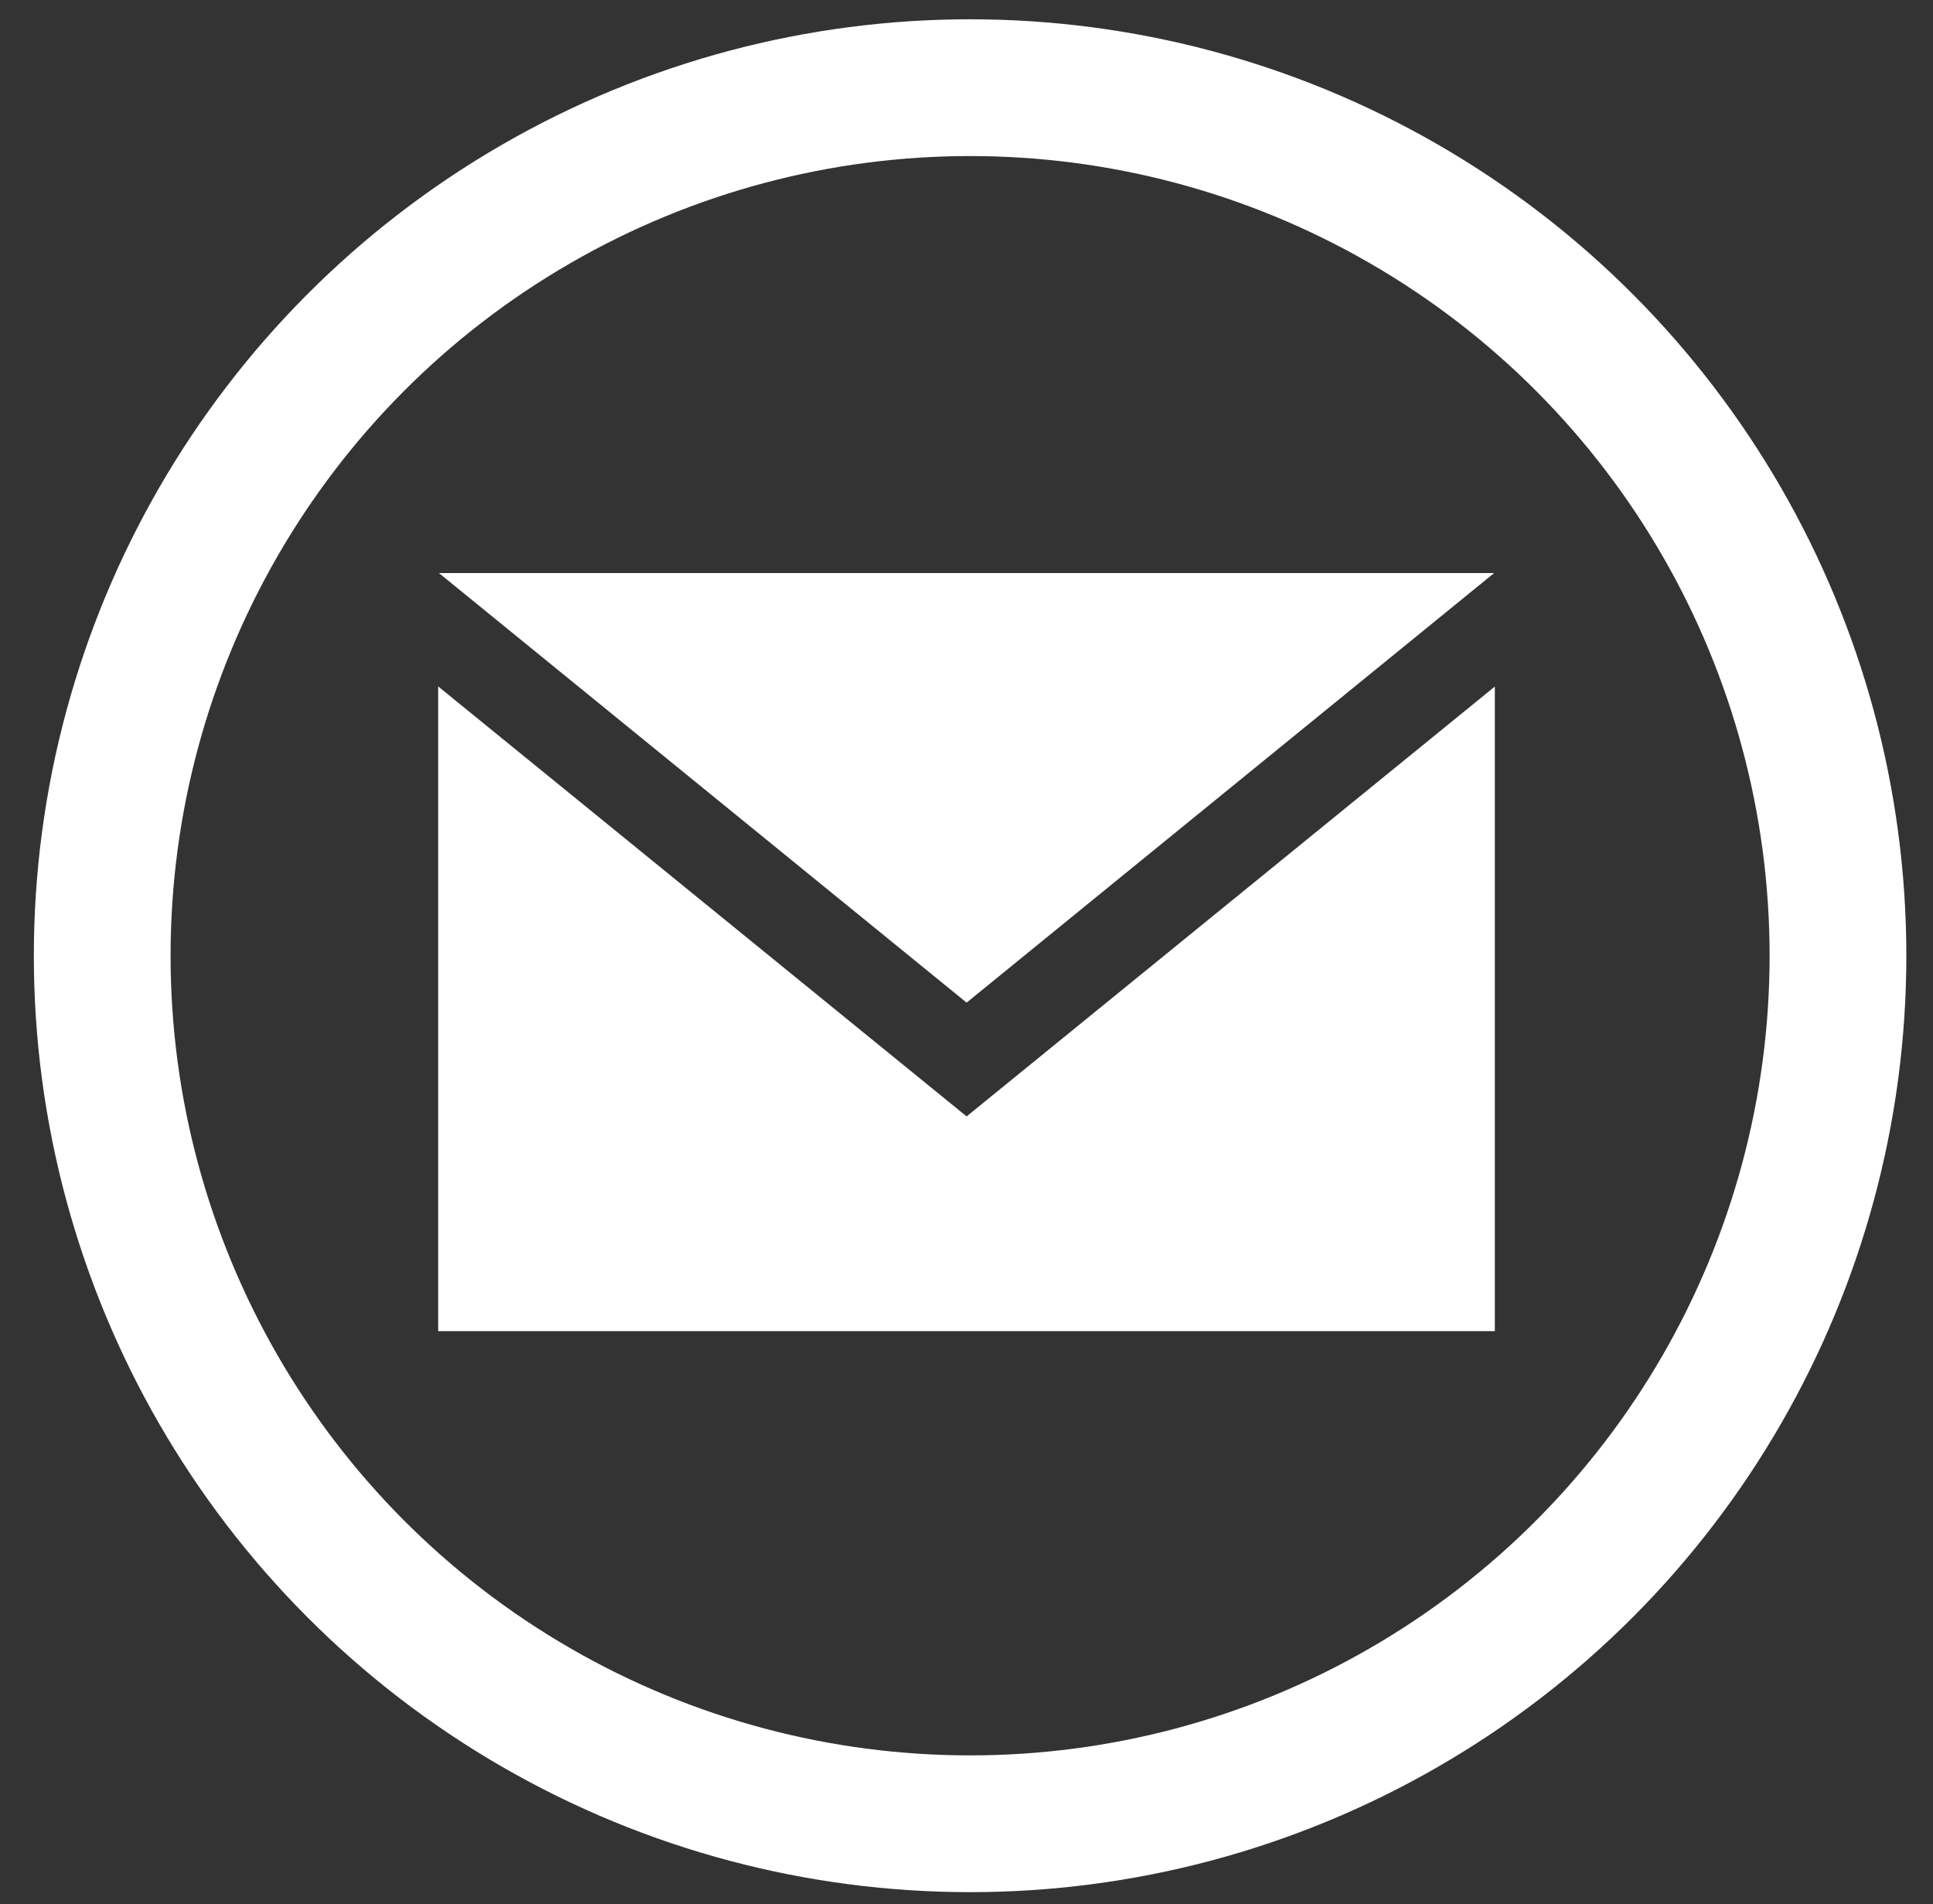 <?xml version="1.0" encoding="utf-8"?>
<!-- Generator: Adobe Illustrator 16.0.0, SVG Export Plug-In . SVG Version: 6.00 Build 0)  -->
<!DOCTYPE svg PUBLIC "-//W3C//DTD SVG 1.1//EN" "http://www.w3.org/Graphics/SVG/1.1/DTD/svg11.dtd">
<svg version="1.1" id="Layer_1" xmlns="http://www.w3.org/2000/svg" xmlns:xlink="http://www.w3.org/1999/xlink" x="0px" y="0px"
	 width="28.273px" height="27.846px" viewBox="0 0.02 28.273 27.846" enable-background="new 0 0.02 28.273 27.846"
	 xml:space="preserve">
<rect x="0" y="0.02" width="28.273" height="27.846" fill="#333333" stroke="none"/>
<circle fill="none" stroke="#FFFFFF" stroke-width="2" stroke-miterlimit="10" cx="14.189" cy="13.996" r="12.694"/>
<g>
	<polygon fill="#FFFFFF" points="6.409,10.058 6.409,19.486 21.864,19.486 21.864,10.06 14.138,16.346 	"/>
	<polygon fill="#FFFFFF" points="6.42,8.4 14.138,14.682 21.854,8.4 	"/>
</g>
</svg>
